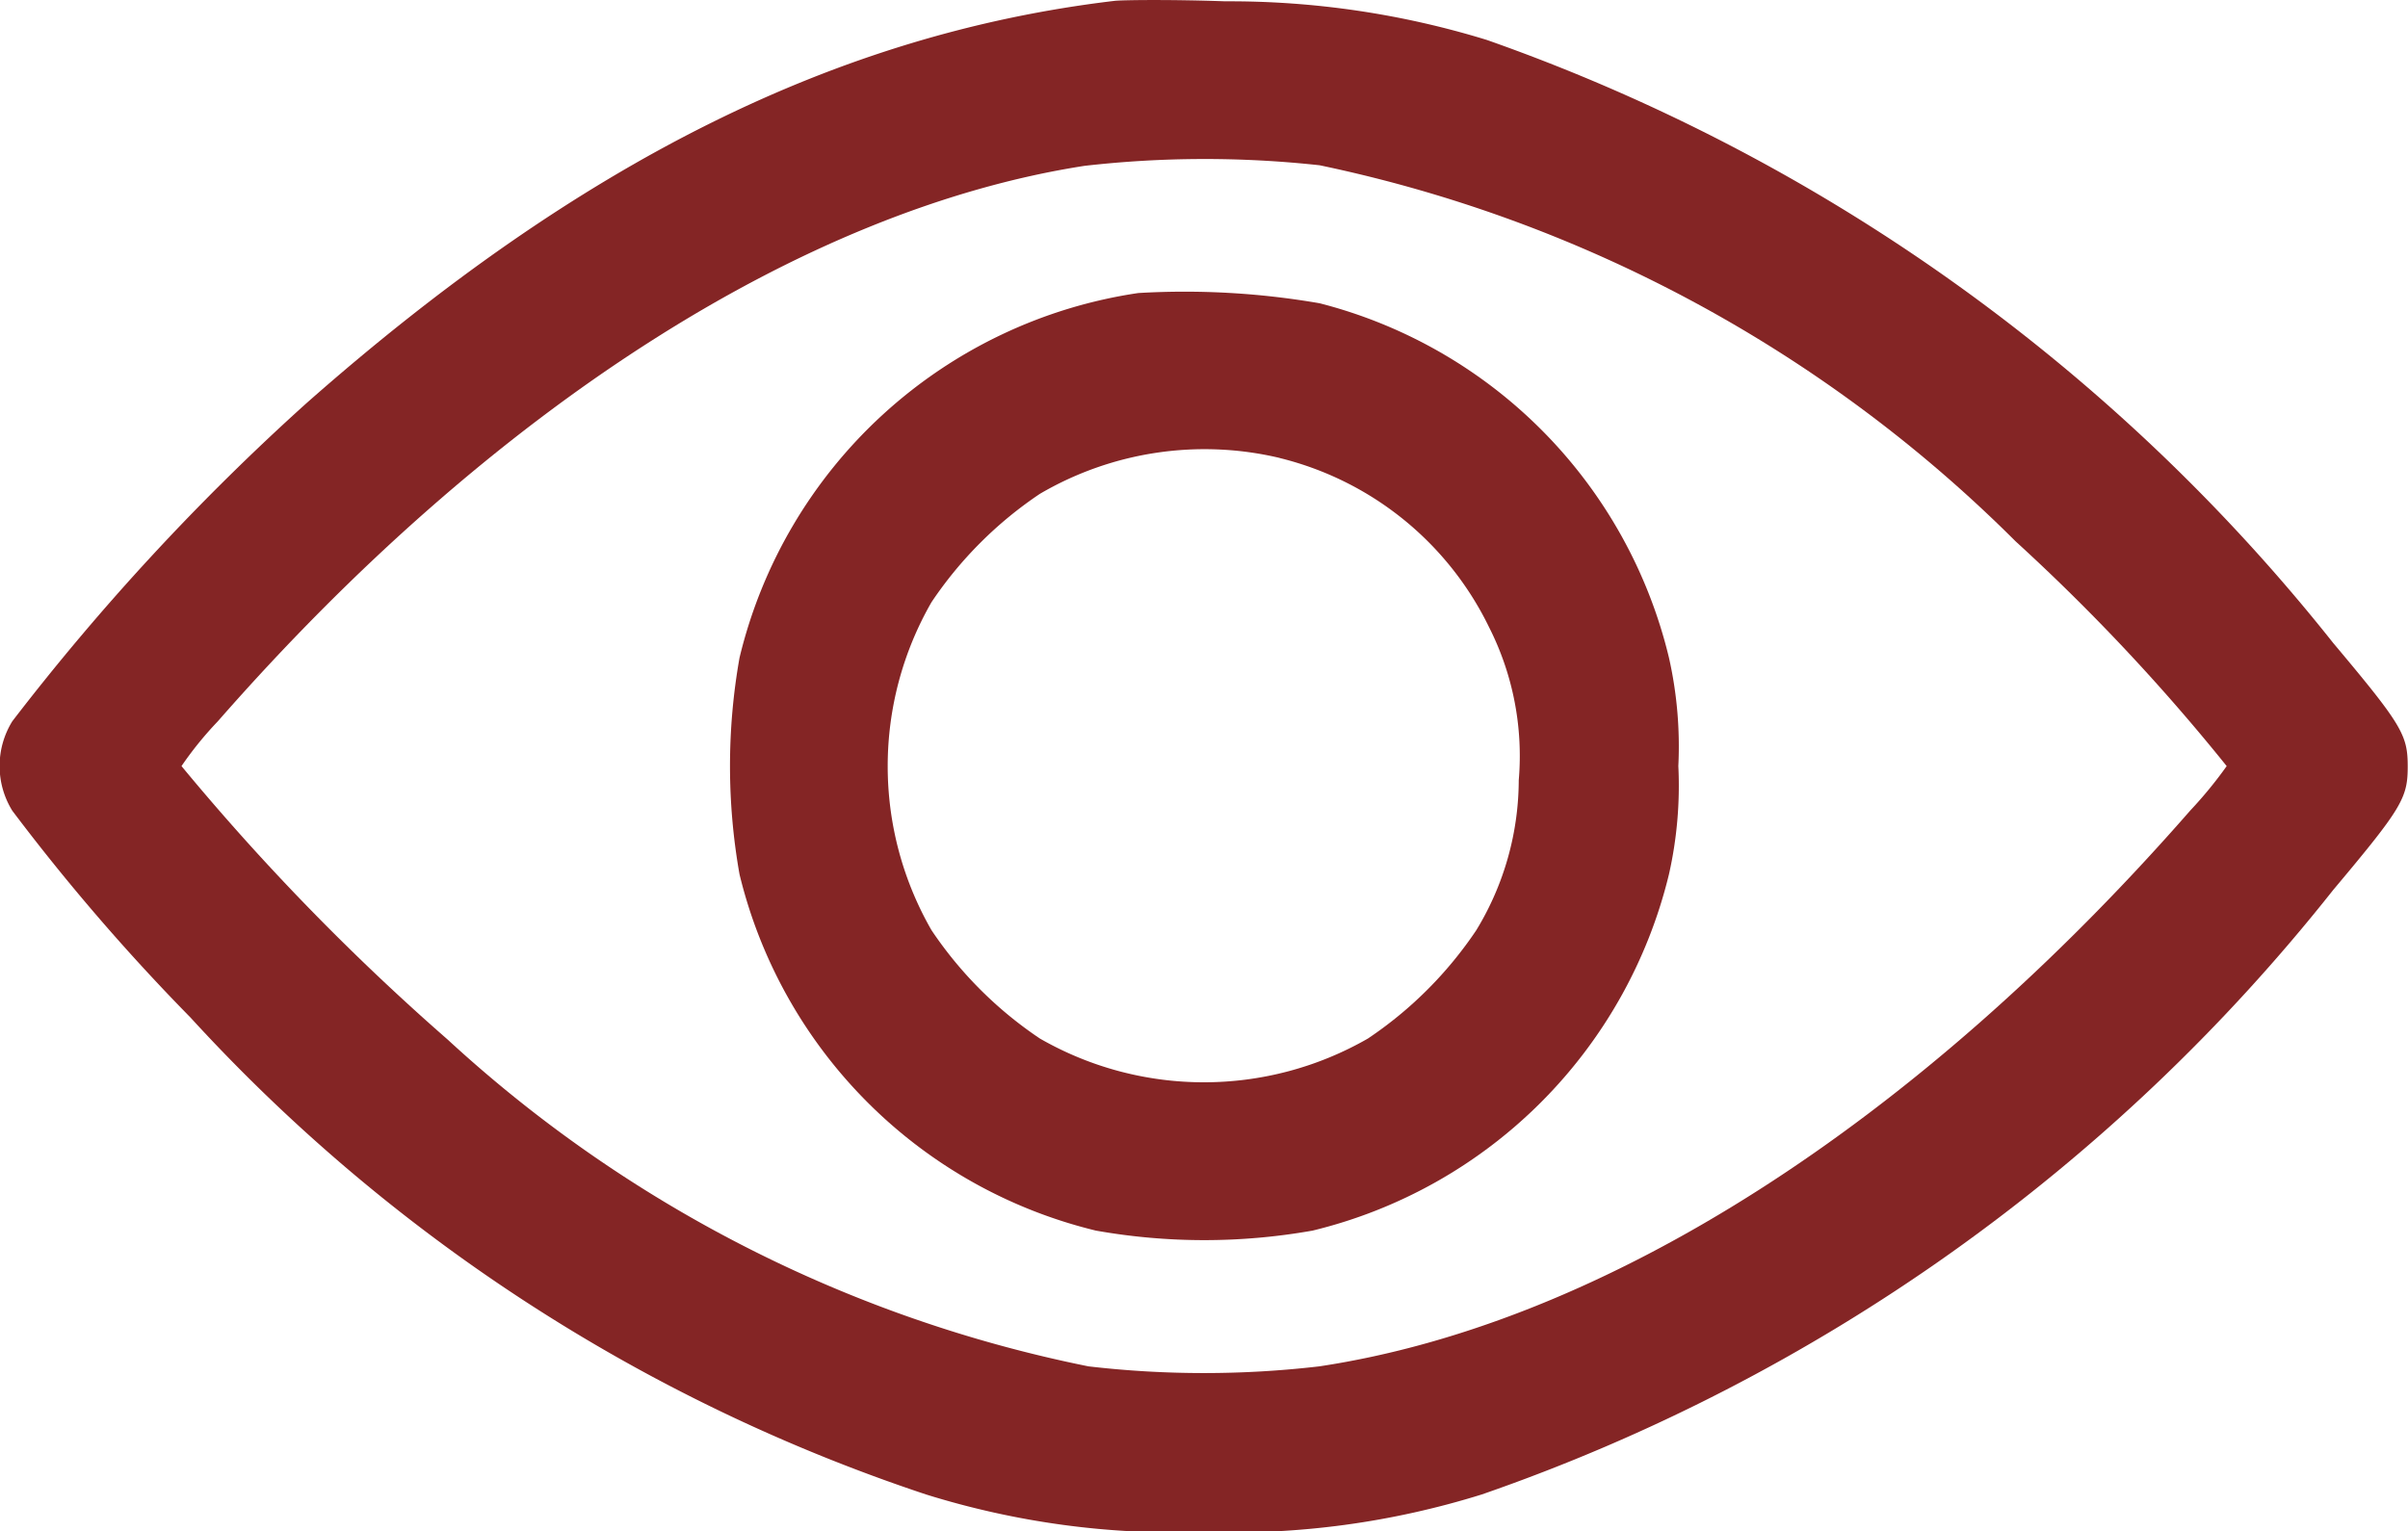 <svg xmlns="http://www.w3.org/2000/svg" width="25.606" height="16.288" viewBox="0 0 25.606 16.288">
  <g id="view" transform="translate(-0.5 418.589)">
    <path id="Path_13911" data-name="Path 13911" d="M12.353-418.58c-2.952.351-5.689,1.714-8.6,4.285a25.257,25.257,0,0,0-3.122,3.378.905.905,0,0,0,0,.952,22.289,22.289,0,0,0,1.895,2.2,18.511,18.511,0,0,0,7.819,5.072,8.91,8.91,0,0,0,2.957.4,8.91,8.91,0,0,0,2.957-.4,19.821,19.821,0,0,0,9.052-6.43c.732-.872.792-.977.792-1.313s-.06-.441-.792-1.313a19.939,19.939,0,0,0-9-6.415,9.3,9.3,0,0,0-2.782-.411C12.98-418.595,12.448-418.59,12.353-418.58Zm2.18,1.749a14.744,14.744,0,0,1,7.4,4,21.352,21.352,0,0,1,2.245,2.391,4.447,4.447,0,0,1-.386.471c-2.917,3.338-6.235,5.458-9.262,5.914a10.593,10.593,0,0,1-2.456,0,14.192,14.192,0,0,1-6.816-3.478A25.108,25.108,0,0,1,2.43-410.44a3.769,3.769,0,0,1,.386-.476c2.9-3.313,6.215-5.443,9.217-5.909A11.27,11.27,0,0,1,14.533-416.831Z" transform="translate(0 0)" fill="#842525"/>
    <path id="Path_13912" data-name="Path 13912" d="M159.717-356.768a5.134,5.134,0,0,0-4.24,3.879,6.6,6.6,0,0,0,0,2.305,5.148,5.148,0,0,0,3.789,3.789,6.6,6.6,0,0,0,2.305,0,5.148,5.148,0,0,0,3.789-3.789,4.286,4.286,0,0,0,.1-1.153,4.285,4.285,0,0,0-.1-1.153,5.129,5.129,0,0,0-3.714-3.769A8.418,8.418,0,0,0,159.717-356.768Zm1.5,1.754a3.368,3.368,0,0,1,2.23,1.8,3.031,3.031,0,0,1,.316,1.629,3.083,3.083,0,0,1-.451,1.594,4.207,4.207,0,0,1-1.153,1.153,3.5,3.5,0,0,1-3.488,0,4.207,4.207,0,0,1-1.153-1.153,3.5,3.5,0,0,1,0-3.488,4.206,4.206,0,0,1,1.153-1.153A3.466,3.466,0,0,1,161.22-355.014Z" transform="translate(-147.113 -58.704)" fill="#842525"/>
  </g>
</svg>
